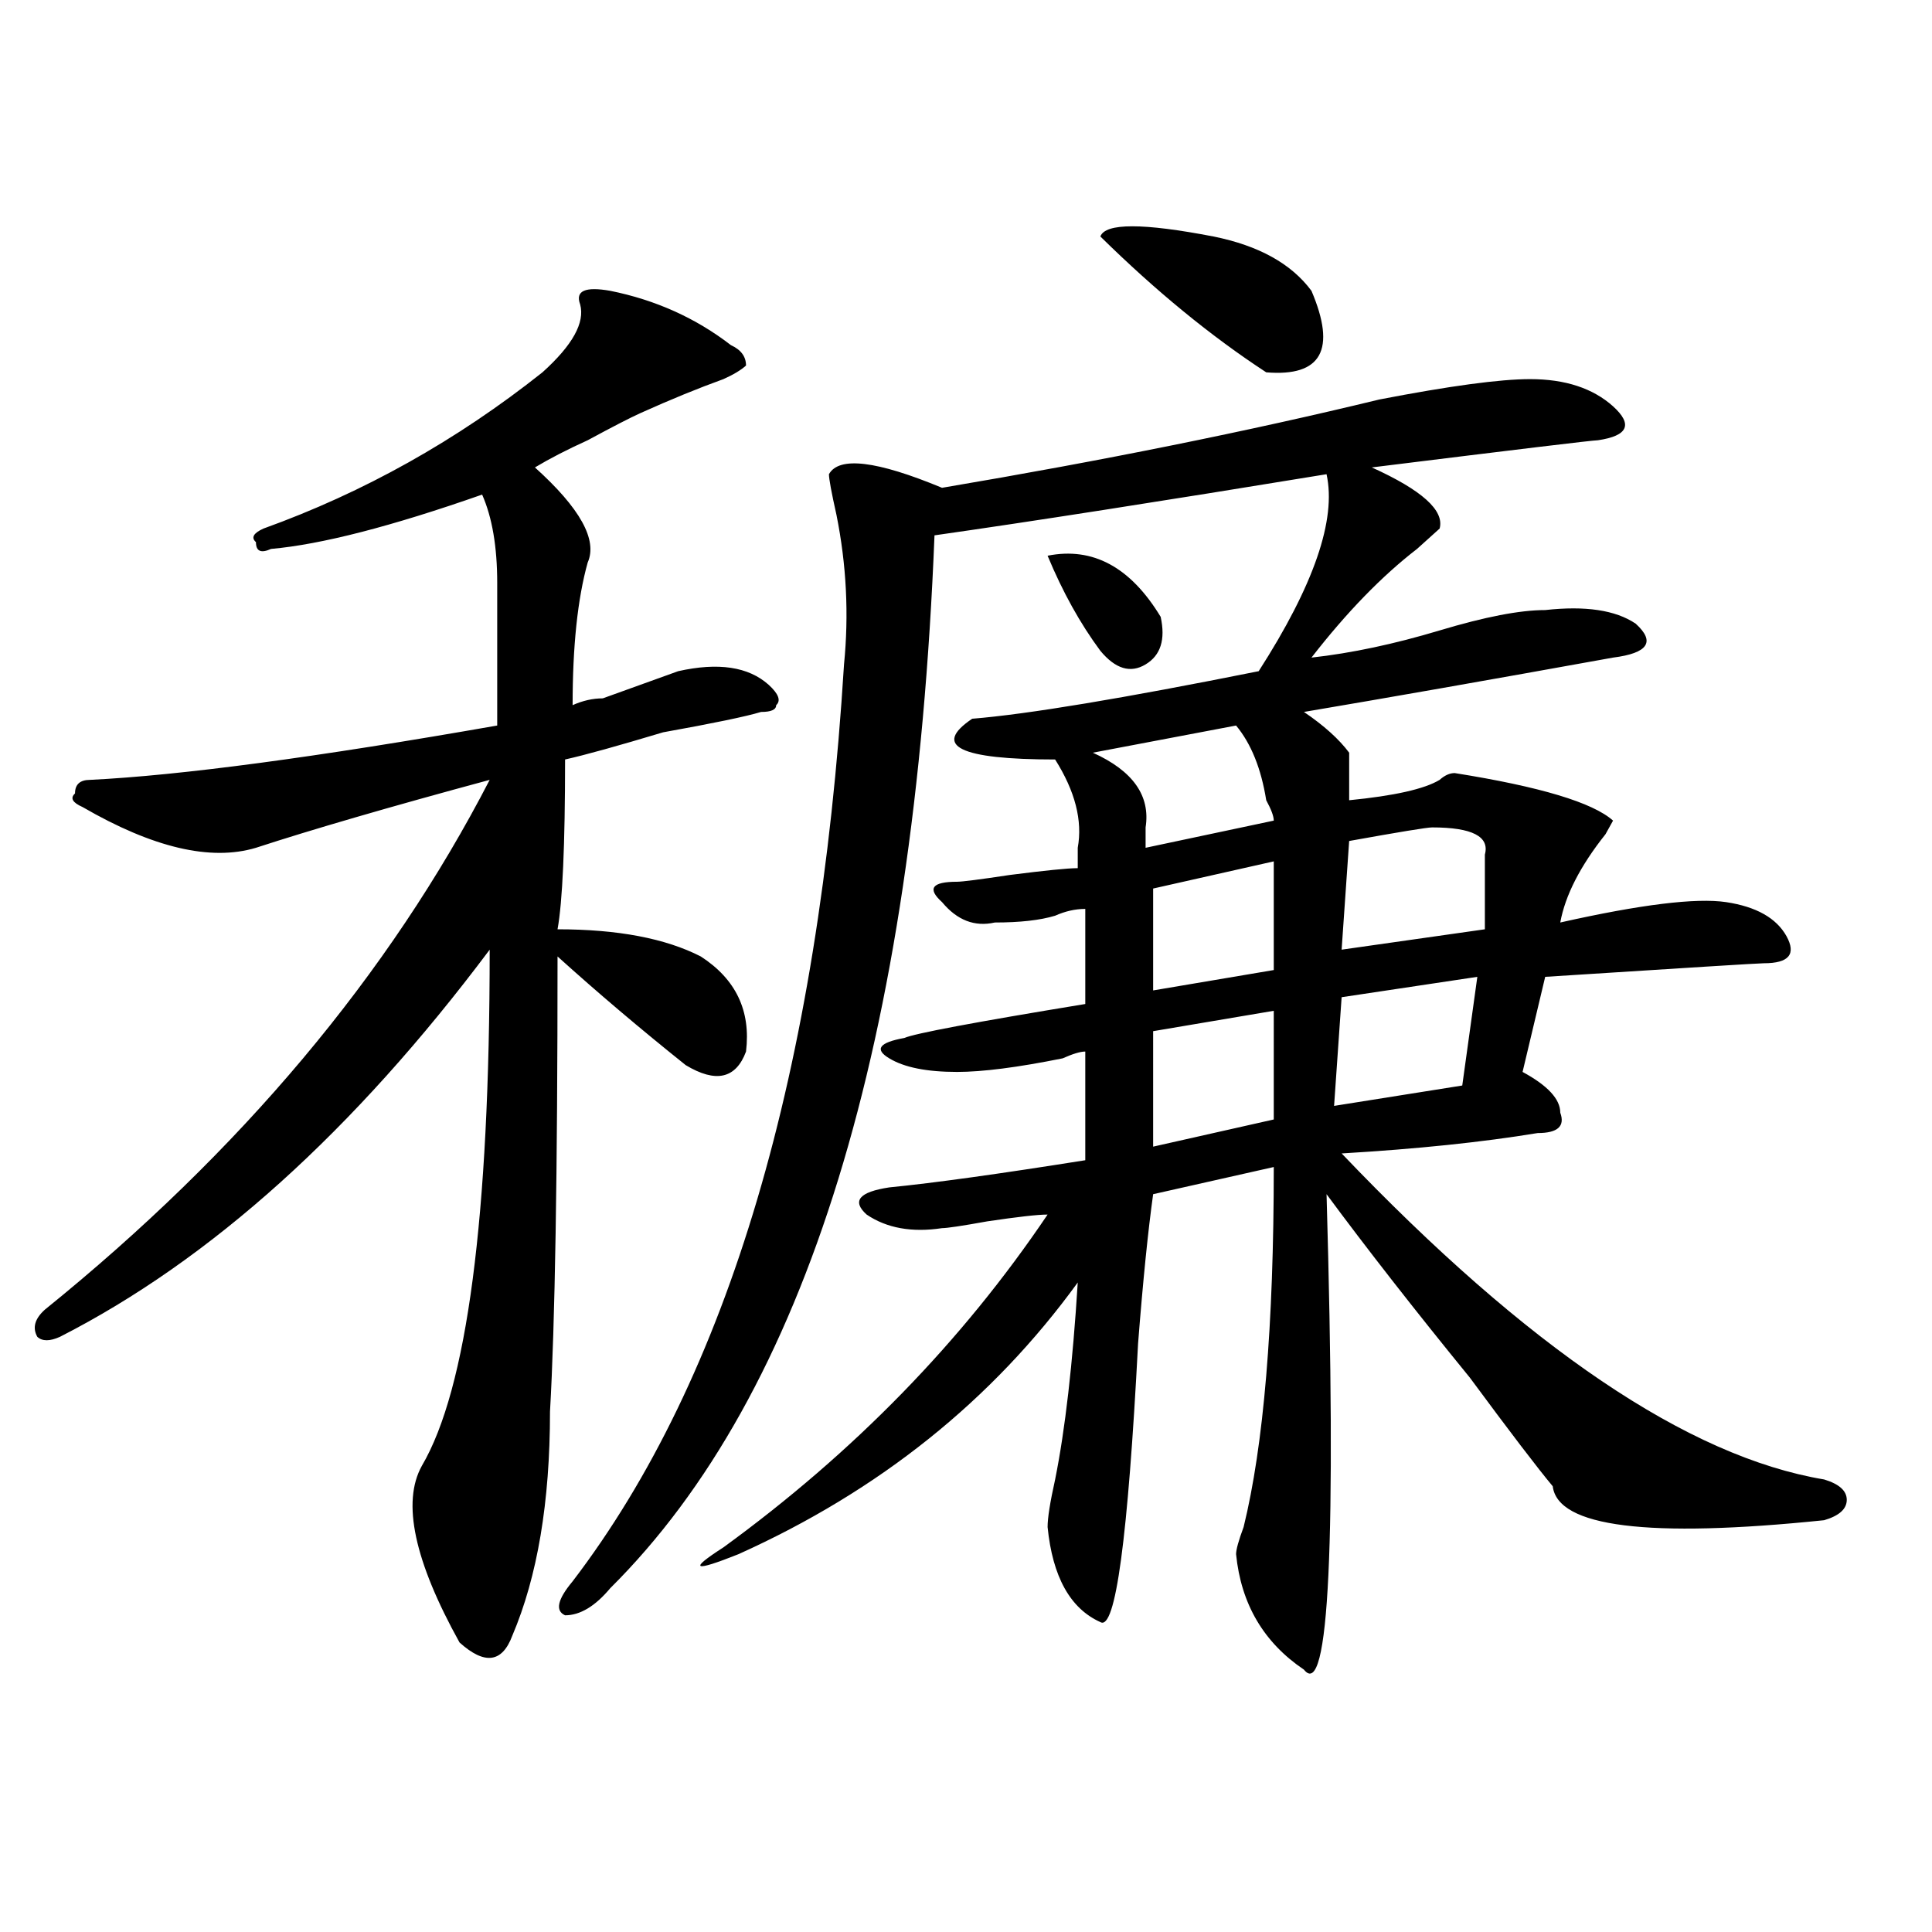 <?xml version="1.0" encoding="utf-8"?>
<!-- Generator: Adobe Illustrator 16.0.0, SVG Export Plug-In . SVG Version: 6.00 Build 0)  -->
<!DOCTYPE svg PUBLIC "-//W3C//DTD SVG 1.1//EN" "http://www.w3.org/Graphics/SVG/1.1/DTD/svg11.dtd">
<svg version="1.1" id="图层_1" xmlns="http://www.w3.org/2000/svg" xmlns:xlink="http://www.w3.org/1999/xlink" x="0px" y="0px"
	 width="1000px" height="1000px" viewBox="0 0 1000 1000" enable-background="new 0 0 1000 1000" xml:space="preserve">
<path d="M315.895,150.531c23.414,4.724,44.206,14.063,62.438,28.125c5.183,2.362,7.805,5.878,7.805,10.547
	c-2.622,2.362-6.524,4.724-11.707,7.031c-13.049,4.724-27.316,10.547-42.926,17.578c-5.244,2.362-14.329,7.031-27.316,14.063
	c-10.427,4.724-19.512,9.394-27.316,14.063c23.414,21.094,32.499,37.519,27.316,49.219c-5.244,18.787-7.805,43.396-7.805,73.828
	c5.183-2.307,10.365-3.516,15.609-3.516c12.987-4.669,25.975-9.338,39.023-14.063c20.792-4.669,36.401-2.307,46.828,7.031
	c5.183,4.725,6.463,8.24,3.902,10.547c0,2.362-2.622,3.516-7.805,3.516c-7.805,2.362-24.756,5.878-50.73,10.547
	c-23.414,7.031-40.365,11.756-50.73,14.063c0,44.55-1.342,73.828-3.902,87.891c31.219,0,55.913,4.725,74.145,14.063
	c18.17,11.756,25.975,28.125,23.414,49.219c-5.244,14.063-15.609,16.425-31.219,7.031c-23.414-18.731-45.548-37.463-66.34-56.25
	c0,112.5-1.342,191.053-3.902,235.547c0,46.912-6.524,85.528-19.512,116.016c-5.244,14.063-14.329,15.216-27.316,3.516
	c-23.414-42.188-29.938-72.619-19.512-91.406c23.414-39.825,35.121-128.869,35.121-267.188
	C183.215,585.315,109.07,652.112,31.023,691.938c-5.244,2.362-9.146,2.362-11.707,0c-2.622-4.669-1.342-9.338,3.902-14.063
	c101.461-82.013,178.166-173.419,230.238-274.219c-52.072,14.063-92.376,25.818-120.973,35.156
	c-23.414,7.031-53.353,0-89.754-21.094c-5.244-2.307-6.524-4.669-3.902-7.031c0-4.669,2.561-7.031,7.805-7.031
	c46.828-2.307,117.07-11.7,210.727-28.125c0-25.763,0-50.372,0-73.828c0-18.731-2.622-33.947-7.805-45.703
	c-46.828,16.425-83.291,25.818-109.266,28.125c-5.244,2.362-7.805,1.209-7.805-3.516c-2.622-2.307-1.342-4.669,3.902-7.031
	c52.011-18.731,100.119-45.703,144.387-80.859c15.609-14.063,22.072-25.763,19.512-35.156
	C297.663,150.531,302.846,148.224,315.895,150.531z M791.98,196.234c18.17,0,32.499,4.724,42.926,14.063
	c10.365,9.394,7.805,15.271-7.805,17.578c-2.622,0-41.646,4.724-117.07,14.063c25.975,11.755,37.682,22.302,35.121,31.641
	c-2.622,2.362-6.524,5.878-11.707,10.547c-18.231,14.063-36.463,32.85-54.633,56.25c20.792-2.307,42.926-7.031,66.34-14.063
	s41.584-10.547,54.633-10.547c20.792-2.307,36.401,0,46.828,7.031c10.365,9.394,6.463,15.271-11.707,17.578
	c-65.06,11.756-118.412,21.094-159.996,28.125c10.365,7.031,18.17,14.063,23.414,21.094c0,7.031,0,15.271,0,24.609
	c23.414-2.307,39.023-5.822,46.828-10.547c2.561-2.307,5.183-3.516,7.805-3.516c44.206,7.031,71.522,15.271,81.949,24.609
	l-3.902,7.031c-13.049,16.425-20.854,31.641-23.414,45.703c41.584-9.338,70.242-12.854,85.852-10.547
	c15.609,2.362,25.975,8.24,31.219,17.578c5.183,9.394,1.28,14.063-11.707,14.063c-2.622,0-40.365,2.362-113.168,7.031
	l-11.707,49.219c12.987,7.031,19.512,14.063,19.512,21.094c2.561,7.031-1.342,10.547-11.707,10.547
	c-28.658,4.725-62.438,8.24-101.461,10.547c96.217,100.8,179.508,157.05,249.75,168.75c7.805,2.362,11.707,5.878,11.707,10.547
	c0,4.725-3.902,8.24-11.707,10.547c-91.096,9.394-137.924,3.516-140.484-17.578c-7.805-9.338-22.134-28.125-42.926-56.25
	c-28.658-35.156-53.353-66.797-74.145-94.922c5.183,180.506,1.28,262.463-11.707,246.094
	c-20.854-14.063-32.561-34.003-35.121-59.766c0-2.307,1.28-7.031,3.902-14.063c10.365-42.188,15.609-104.26,15.609-186.328
	l-62.438,14.063c-2.622,18.787-5.244,44.55-7.805,77.344c-5.244,100.8-11.707,148.81-19.512,144.141
	c-15.609-7.031-24.756-23.456-27.316-49.219c0-4.669,1.28-12.854,3.902-24.609c5.183-25.763,9.085-59.766,11.707-101.953
	c-44.268,60.975-102.803,107.831-175.605,140.625c-23.414,9.338-26.036,8.185-7.805-3.516
	C442.05,751.703,497.963,694.3,542.23,628.656c-5.244,0-15.609,1.209-31.219,3.516c-13.049,2.362-20.854,3.516-23.414,3.516
	c-15.609,2.362-28.658,0-39.023-7.031c-7.805-7.031-3.902-11.7,11.707-14.063c23.414-2.307,57.193-7.031,101.461-14.063v-56.25
	c-2.622,0-6.524,1.209-11.707,3.516c-23.414,4.725-41.646,7.031-54.633,7.031c-15.609,0-27.316-2.307-35.121-7.031
	c-7.805-4.669-5.244-8.185,7.805-10.547c5.183-2.307,36.401-8.185,93.656-17.578v-49.219c-5.244,0-10.427,1.209-15.609,3.516
	c-7.805,2.362-18.231,3.516-31.219,3.516c-10.427,2.362-19.512-1.153-27.316-10.547c-7.805-7.031-5.244-10.547,7.805-10.547
	c2.561,0,11.707-1.153,27.316-3.516c18.17-2.307,29.877-3.516,35.121-3.516c0-2.307,0-5.822,0-10.547
	c2.561-14.063-1.342-29.278-11.707-45.703c-49.45,0-63.779-7.031-42.926-21.094c28.597-2.307,78.047-10.547,148.289-24.609
	c28.597-44.494,40.304-78.497,35.121-101.953c-85.852,14.063-153.533,24.609-202.922,31.641
	c-10.427,262.519-66.34,444.178-167.801,544.922c-7.805,9.338-15.609,14.063-23.414,14.063c-5.244-2.362-3.902-8.24,3.902-17.578
	c80.607-105.469,127.436-263.672,140.484-474.609c2.561-25.763,1.28-51.525-3.902-77.344c-2.622-11.7-3.902-18.731-3.902-21.094
	c5.183-9.339,24.694-7.031,58.535,7.031c83.229-14.063,158.654-29.278,226.336-45.703
	C750.335,199.75,776.371,196.234,791.98,196.234z M542.23,287.641c23.414-4.669,42.926,5.878,58.535,31.641
	c2.561,11.756,0,19.94-7.805,24.609c-7.805,4.725-15.609,2.362-23.414-7.031C559.12,322.797,550.035,306.428,542.23,287.641z
	 M639.789,375.531l-74.145,14.063c20.792,9.394,29.877,22.303,27.316,38.672c0,4.725,0,8.24,0,10.547l66.34-14.063
	c0-2.307-1.342-5.822-3.902-10.547C652.776,397.834,647.594,384.925,639.789,375.531z M569.547,122.406
	c2.561-7.031,22.072-7.031,58.535,0c23.414,4.724,40.304,14.063,50.73,28.125c12.987,30.487,5.183,44.55-23.414,42.188
	C626.74,173.987,598.144,150.531,569.547,122.406z M659.301,445.844l-62.438,14.063v52.734l62.438-10.547V445.844z M659.301,523.188
	l-62.438,10.547V593.5l62.438-14.063V523.188z M764.664,505.609l-70.242,10.547l-3.902,56.25l66.34-10.547L764.664,505.609z
	 M741.25,428.266c-2.622,0-16.951,2.362-42.926,7.031l-3.902,56.25L768.566,481c0-14.063,0-26.916,0-38.672
	C771.127,432.99,762.042,428.266,741.25,428.266z"/>
</svg>
